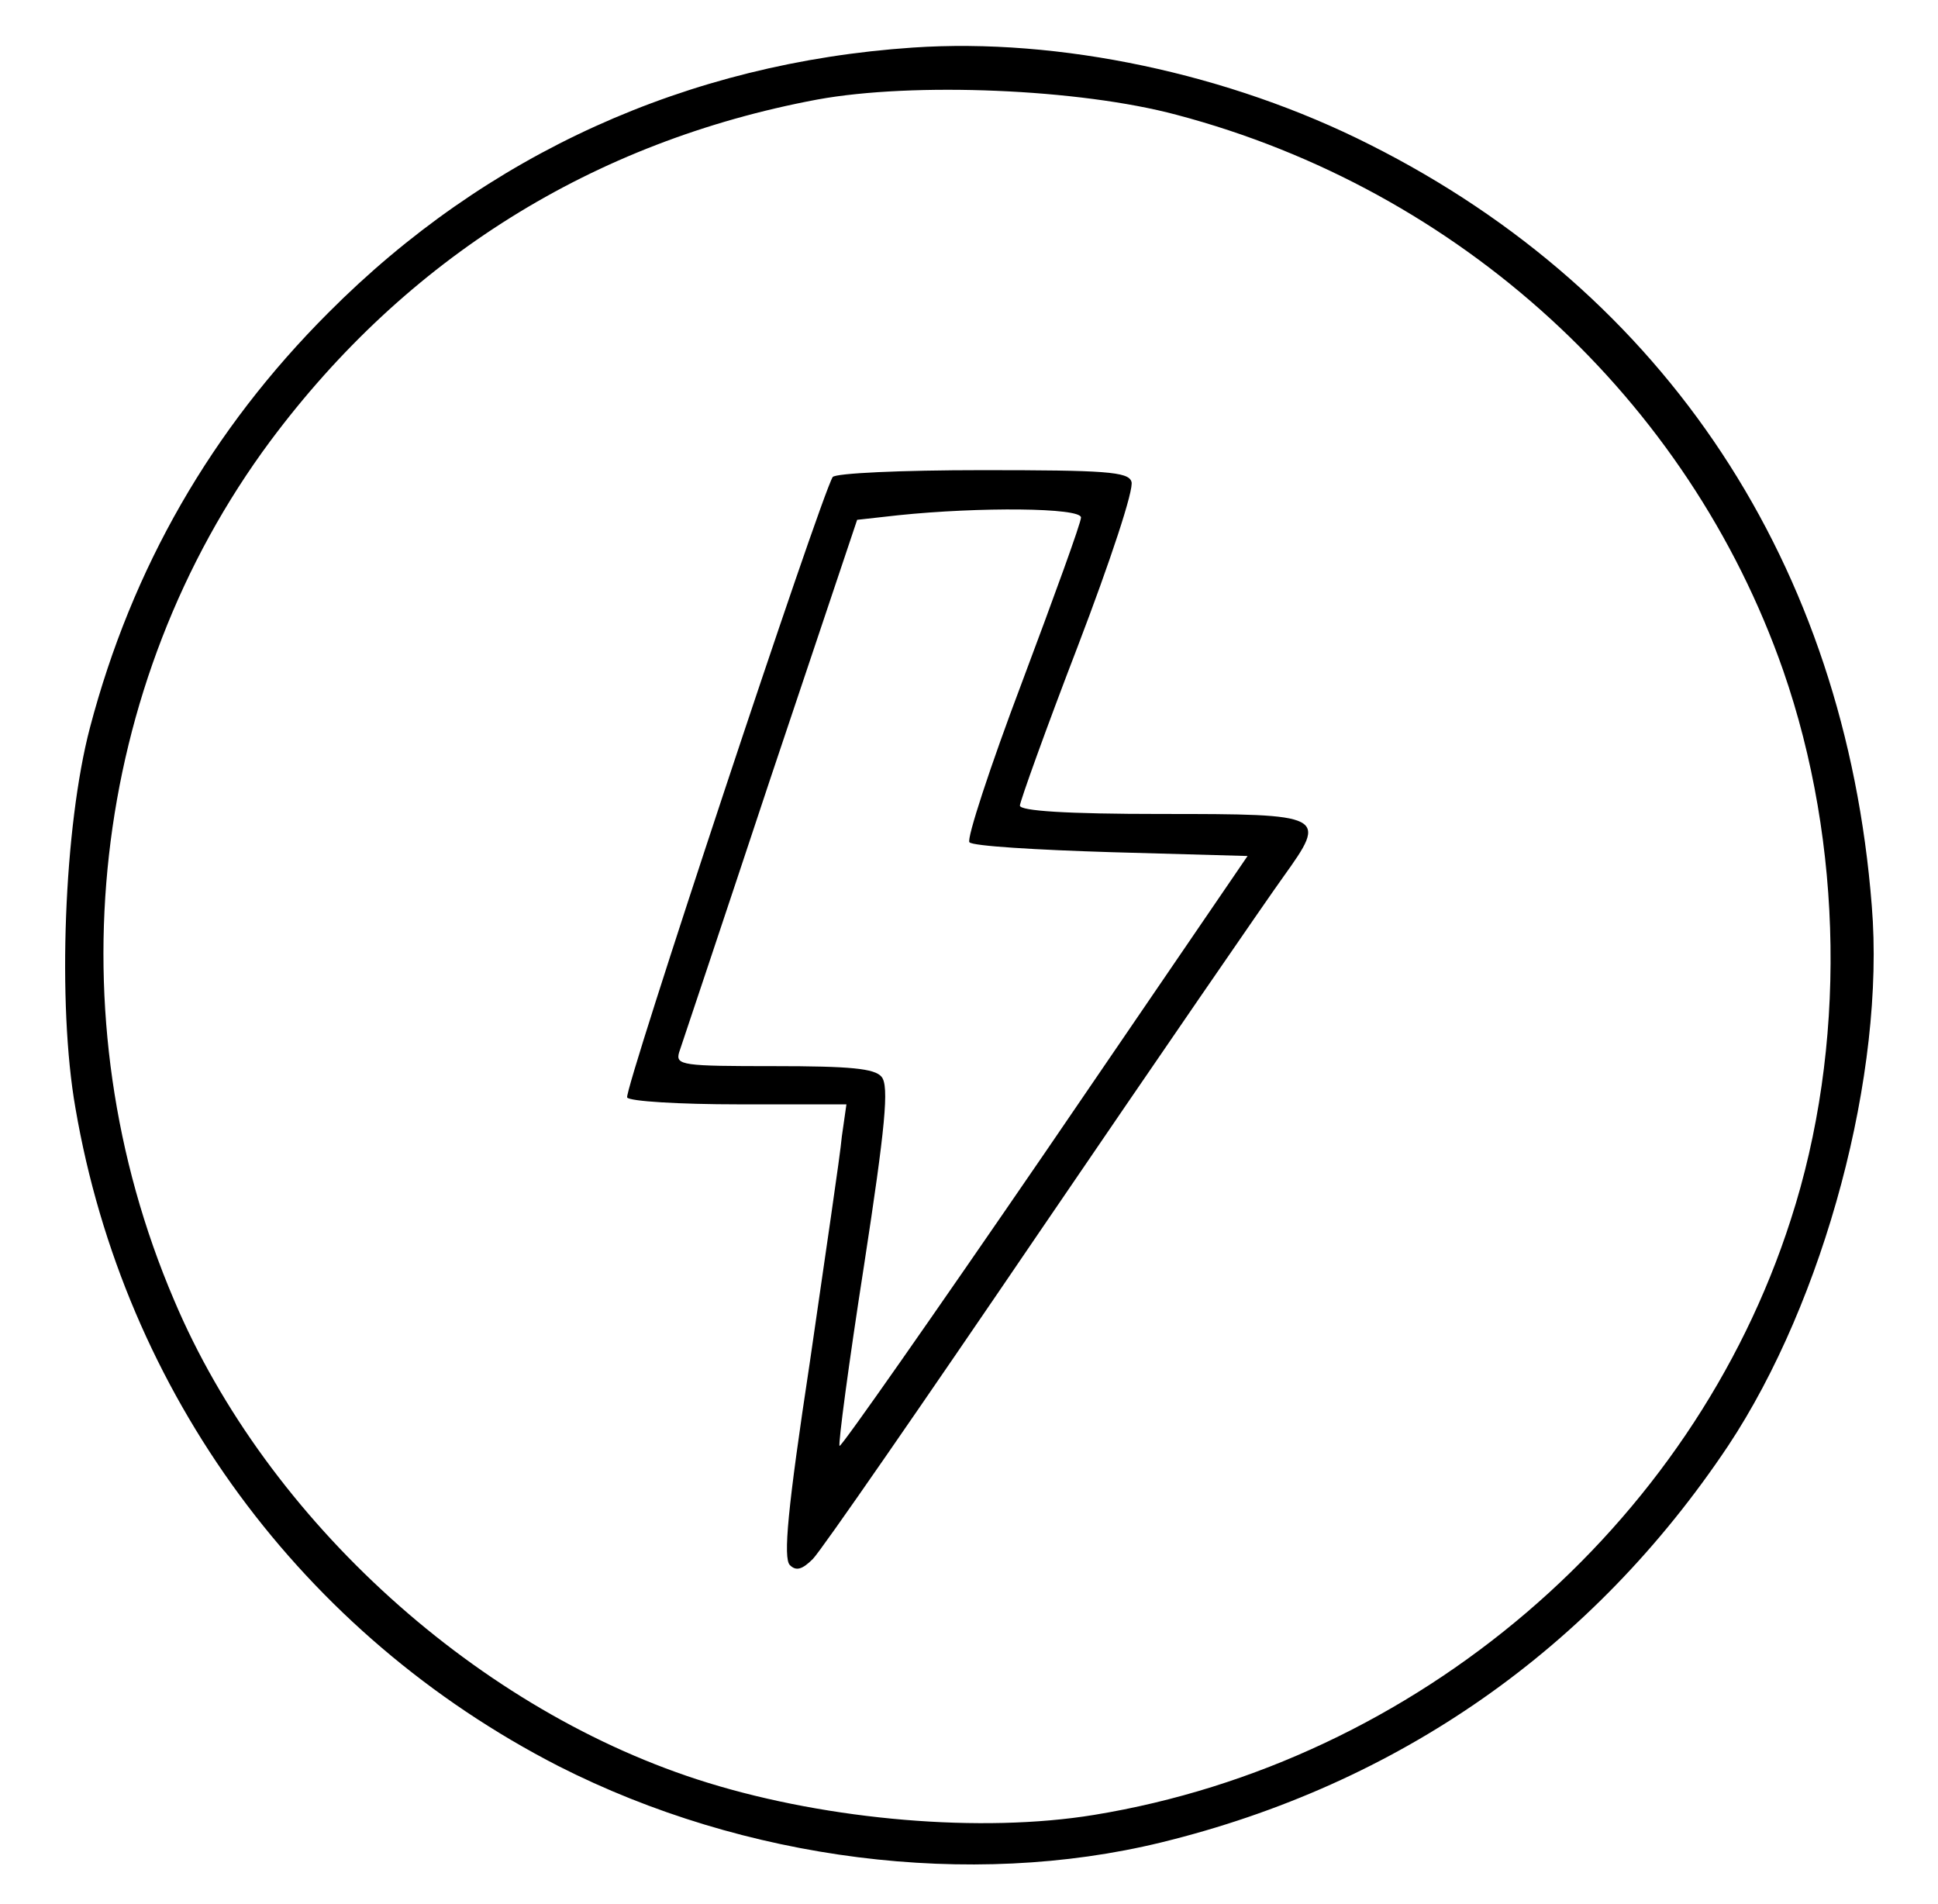 <svg xmlns="http://www.w3.org/2000/svg" fill="none" viewBox="0 0 57 56" height="56" width="57">
<path fill="black" d="M26.849 1.399C20.22 1.848 14.31 4.523 9.658 9.197C6.22 12.635 3.882 16.703 2.646 21.399C1.882 24.298 1.68 29.534 2.219 32.59C3.658 40.973 8.894 48.074 16.422 51.939C21.905 54.726 28.535 55.557 34.153 54.186C41.142 52.478 46.849 48.478 50.827 42.523C53.659 38.254 55.456 31.557 55.052 26.635C54.265 16.613 49.007 8.635 40.288 4.253C36.153 2.163 31.141 1.107 26.849 1.399ZM34.602 3.376C42.939 5.579 49.658 11.736 52.445 19.714C54.22 24.815 54.31 30.815 52.67 35.871C49.771 44.905 41.658 51.827 32.175 53.377C28.872 53.917 24.4 53.535 20.827 52.434C14.107 50.366 7.86 44.725 5.118 38.231C1.545 29.871 2.646 20.118 7.95 12.972C11.95 7.601 17.433 4.163 24.04 2.927C26.872 2.41 31.748 2.612 34.602 3.376Z"></path>
<path fill="black" d="M24.491 14.029C24.131 14.613 18.333 32.097 18.446 32.277C18.513 32.389 19.974 32.479 21.727 32.479H24.895L24.76 33.423C24.715 33.962 24.266 36.951 23.817 40.075C23.165 44.367 23.03 45.828 23.232 46.03C23.412 46.209 23.592 46.165 23.907 45.85C24.154 45.603 27.165 41.243 30.603 36.187C34.064 31.108 37.278 26.434 37.749 25.782C39.053 23.962 39.008 23.939 34.154 23.939C31.367 23.939 29.997 23.849 29.997 23.692C29.997 23.58 30.761 21.445 31.704 18.995C32.648 16.524 33.367 14.366 33.277 14.164C33.188 13.872 32.491 13.827 28.895 13.827C26.491 13.827 24.581 13.917 24.491 14.029ZM31.794 15.22C31.794 15.377 31.008 17.535 30.064 20.052C29.12 22.546 28.423 24.681 28.513 24.771C28.603 24.883 30.491 24.996 32.693 25.063L36.693 25.175L30.738 33.895C27.457 38.681 24.738 42.569 24.693 42.524C24.648 42.479 24.963 40.097 25.412 37.221C26.041 33.131 26.154 31.94 25.929 31.67C25.727 31.423 25.008 31.355 22.76 31.355C20.086 31.355 19.861 31.333 19.974 30.951C20.041 30.749 21.255 27.131 22.648 22.928L25.21 15.288L26.423 15.153C28.805 14.906 31.794 14.928 31.794 15.22Z"></path>
</svg>
